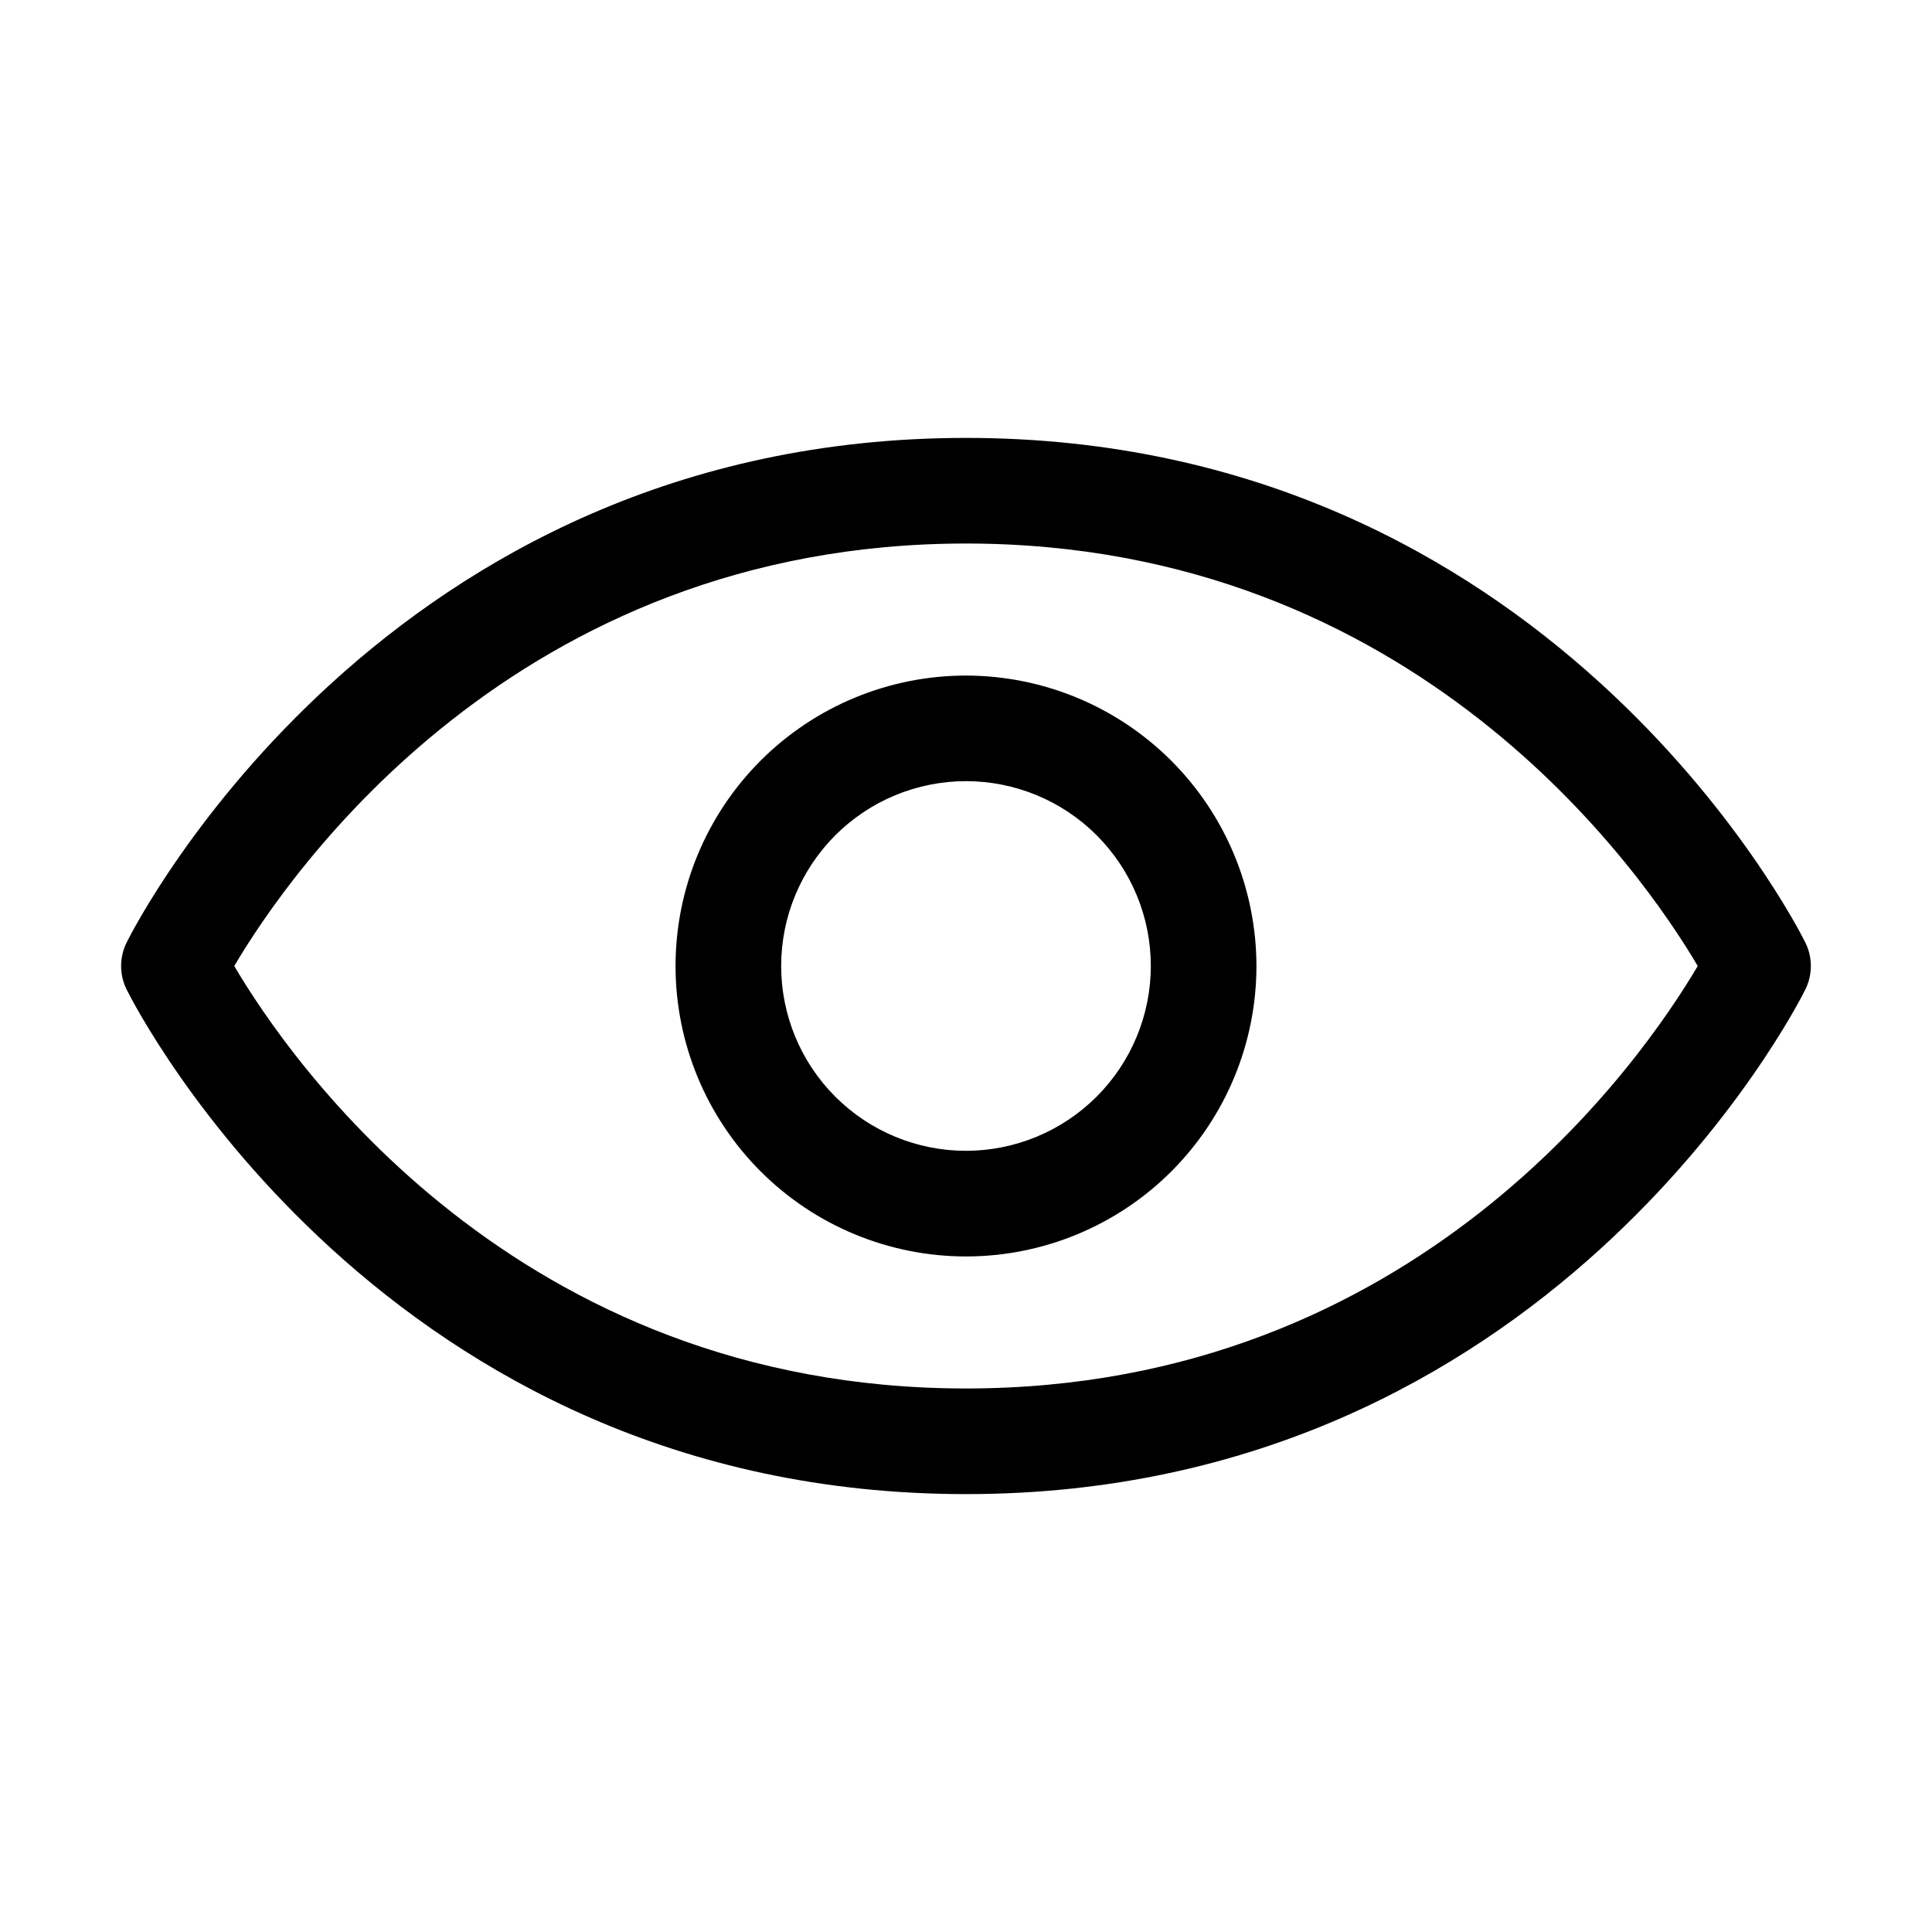 <?xml version="1.0" encoding="UTF-8"?>
<!-- Uploaded to: SVG Repo, www.svgrepo.com, Generator: SVG Repo Mixer Tools -->
<svg fill="#000000" width="800px" height="800px" version="1.1" viewBox="144 144 512 512" xmlns="http://www.w3.org/2000/svg">
 <g>
  <path d="m622.42 393.75c-2.707-5.457-68.48-133.7-222.42-133.7s-219.72 128.24-222.43 133.7c-1.965 3.938-1.965 8.566 0 12.504 2.707 5.457 68.484 133.7 222.43 133.7s219.72-128.24 222.42-133.7c1.965-3.938 1.965-8.566 0-12.504zm-222.42 118.21c-119.47 0-179.41-87.281-193.92-111.96 14.555-24.676 74.637-111.96 193.92-111.96 119.28-0.004 179.36 87.277 193.92 111.96-14.555 24.676-74.453 111.96-193.92 111.96z"/>
  <path d="m400 323.03c-20.414 0-39.992 8.109-54.43 22.543-14.434 14.438-22.543 34.016-22.543 54.43s8.109 39.992 22.543 54.426c14.438 14.434 34.016 22.543 54.43 22.543s39.992-8.109 54.426-22.543c14.434-14.434 22.543-34.012 22.543-54.426-0.023-20.406-8.141-39.973-22.57-54.402-14.43-14.43-33.992-22.547-54.398-22.57zm0 125.95c-12.992 0-25.449-5.16-34.637-14.348-9.188-9.184-14.348-21.645-14.348-34.633 0-12.992 5.16-25.449 14.348-34.637s21.645-14.348 34.637-14.348c12.988 0 25.449 5.16 34.633 14.348 9.188 9.188 14.348 21.645 14.348 34.637-0.012 12.984-5.176 25.438-14.359 34.621s-21.637 14.348-34.621 14.359z"/>
 </g>
</svg>